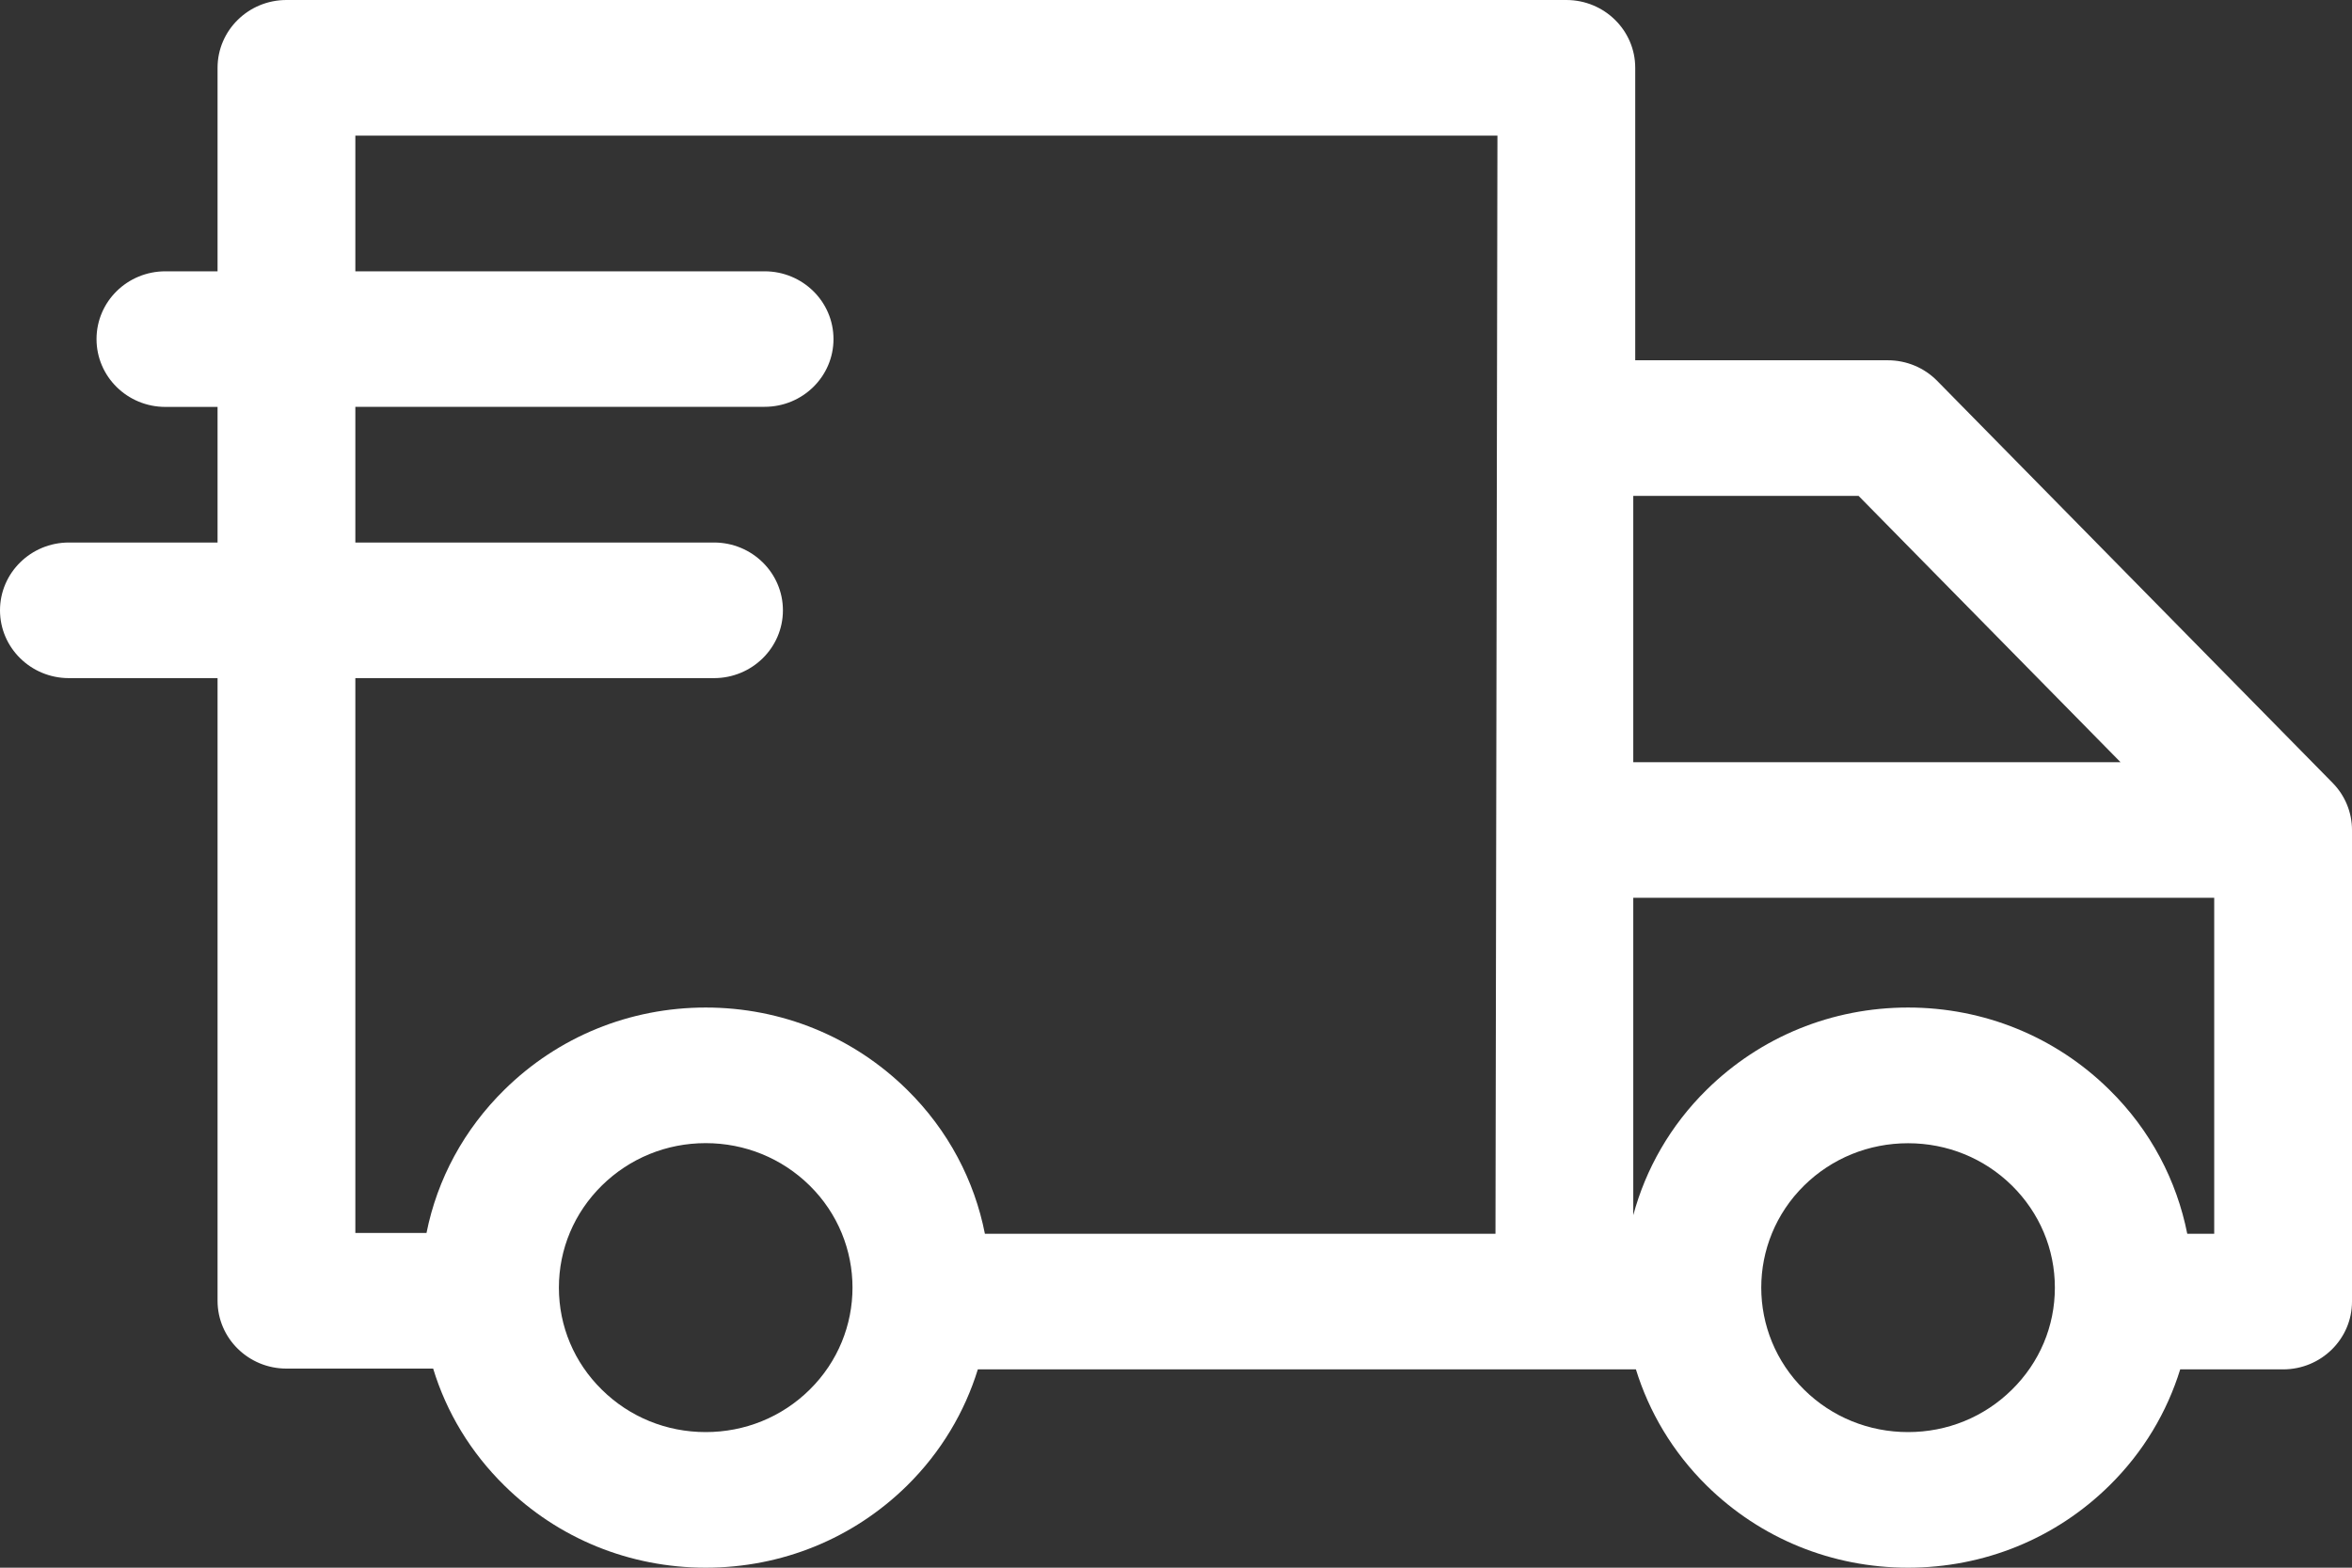 <svg width="24" height="16" viewBox="0 0 24 16" fill="none" xmlns="http://www.w3.org/2000/svg">
<rect x="0" y="0" width="24" height="16" fill="#333333" stroke="none"/>
<path d="M23.802 7.99L19.768 3.888C19.636 3.753 19.454 3.677 19.263 3.677H16.686V0.692C16.686 0.31 16.371 0 15.983 0H2.923C2.535 0 2.22 0.31 2.22 0.692V2.769H1.688C1.299 2.769 0.985 3.078 0.985 3.461C0.985 3.843 1.299 4.153 1.688 4.153H2.22V5.537H0.703C0.315 5.537 0 5.847 0 6.229C0 6.611 0.315 6.921 0.703 6.921H2.22V13.276C2.22 13.658 2.535 13.968 2.923 13.968H4.42C4.556 14.415 4.803 14.824 5.148 15.163C5.696 15.703 6.426 16 7.201 16C7.977 16 8.706 15.703 9.255 15.163C9.603 14.82 9.844 14.41 9.978 13.976H16.693C16.827 14.41 17.068 14.82 17.416 15.163C17.965 15.703 18.694 16 19.47 16C20.245 16 20.975 15.703 21.523 15.163C21.872 14.82 22.113 14.41 22.247 13.976H23.297C23.685 13.976 24 13.666 24 13.284V8.471C24 8.291 23.929 8.119 23.802 7.99V7.99ZM21.638 7.779H16.666V5.061H18.965L21.638 7.779ZM3.626 6.921H7.286C7.674 6.921 7.989 6.611 7.989 6.229C7.989 5.847 7.674 5.537 7.286 5.537H3.626V4.152H7.802C8.19 4.152 8.505 3.843 8.505 3.461C8.505 3.078 8.19 2.769 7.802 2.769H3.626V1.384H7.802H15.28L15.26 12.592H10.05C9.944 12.052 9.678 11.537 9.255 11.121C8.706 10.581 7.977 10.283 7.201 10.283C6.426 10.283 5.696 10.581 5.148 11.121C4.735 11.527 4.462 12.033 4.352 12.584H3.626V6.921ZM8.261 14.184C7.978 14.463 7.601 14.616 7.201 14.616C6.801 14.616 6.425 14.463 6.142 14.184C5.859 13.906 5.703 13.536 5.703 13.142C5.703 12.748 5.859 12.378 6.142 12.099C6.425 11.821 6.801 11.667 7.201 11.667C7.601 11.667 7.978 11.821 8.261 12.099C8.845 12.674 8.845 13.609 8.261 14.184ZM20.529 14.184C20.246 14.463 19.87 14.616 19.47 14.616C19.07 14.616 18.693 14.463 18.41 14.184C17.826 13.609 17.826 12.674 18.41 12.099C18.693 11.821 19.07 11.668 19.47 11.668C19.87 11.668 20.246 11.821 20.529 12.099C20.812 12.378 20.968 12.748 20.968 13.142C20.968 13.536 20.812 13.906 20.529 14.184V14.184ZM22.319 12.592C22.212 12.052 21.947 11.537 21.523 11.121C20.975 10.581 20.245 10.283 19.47 10.283C18.694 10.283 17.965 10.581 17.416 11.121C17.043 11.488 16.793 11.932 16.666 12.402V9.163H22.594V12.592H22.319Z" fill="white"/>
</svg>
